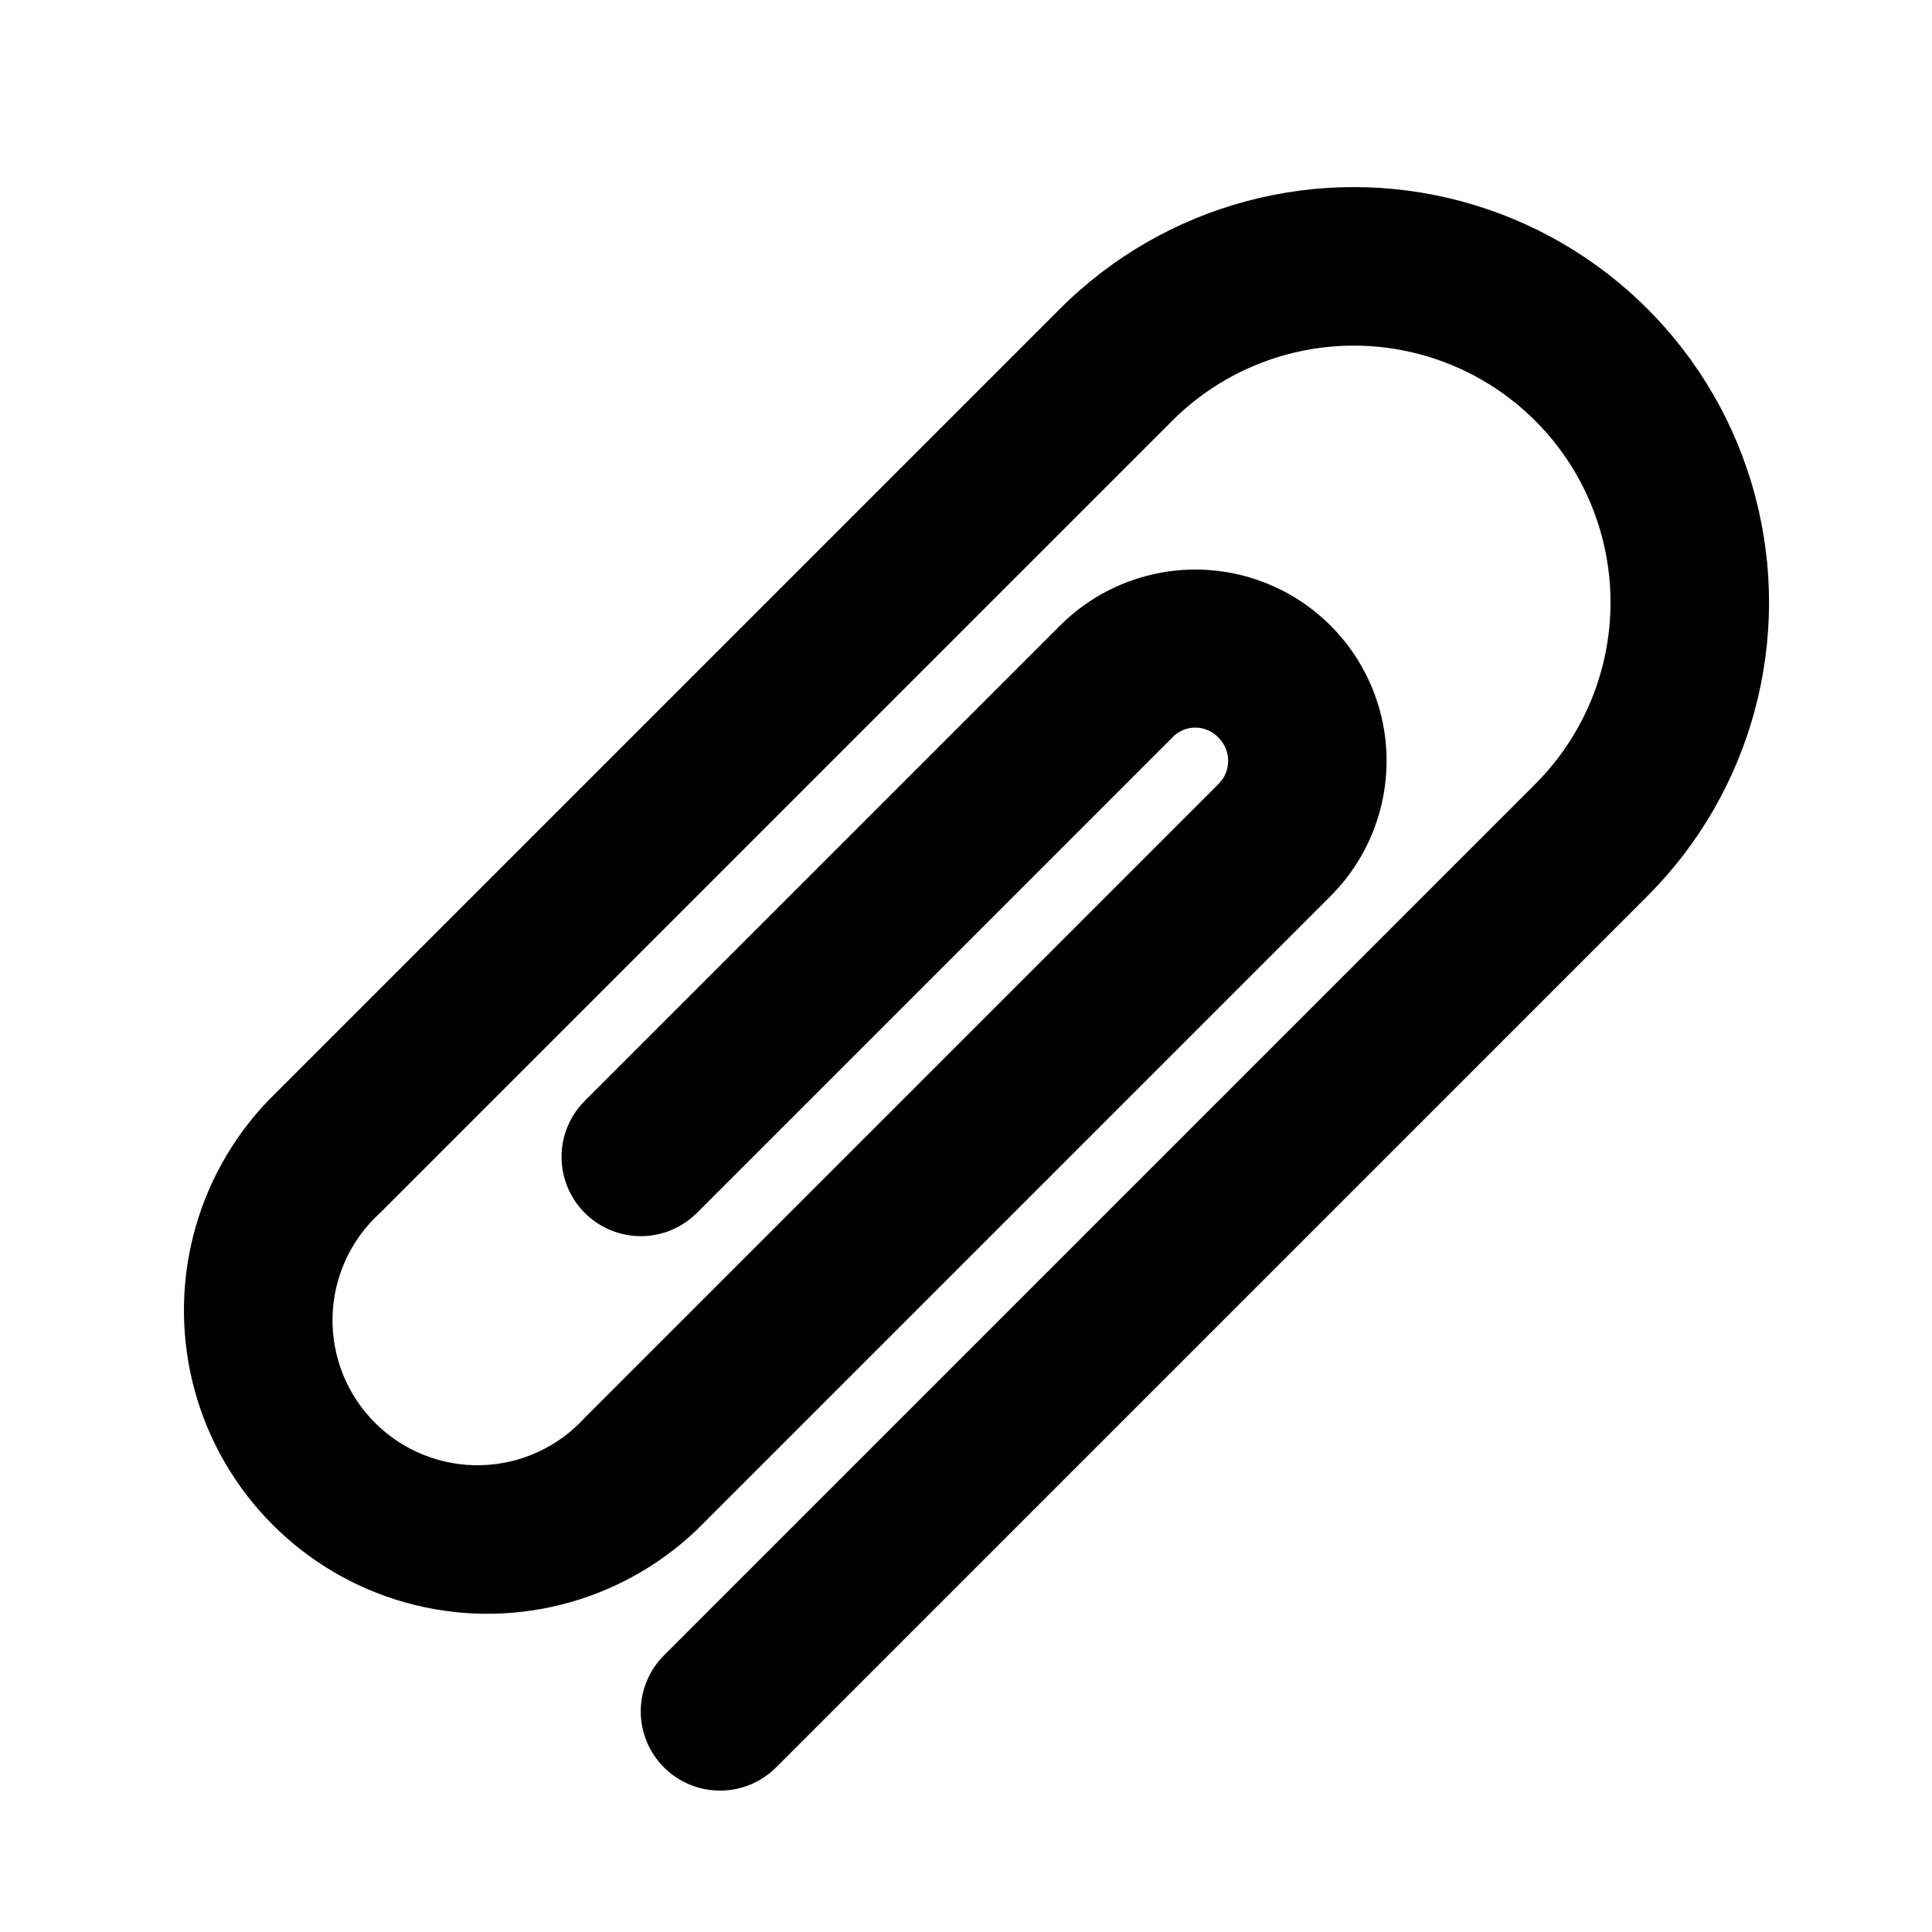 <?xml version="1.0" encoding="UTF-8"?>
<!-- Uploaded to: SVG Repo, www.svgrepo.com, Generator: SVG Repo Mixer Tools -->
<svg fill="#000000" width="800px" height="800px" version="1.1" viewBox="144 144 512 512" xmlns="http://www.w3.org/2000/svg">
 <path d="m334.92 618.53c-5.59 0.031-10.965-2.168-14.926-6.113-3.965-3.941-6.191-9.305-6.188-14.898 0.004-5.59 2.238-10.949 6.211-14.887l230.91-230.91h-0.004c17.176-17.211 23.863-42.277 17.543-65.758-6.316-23.477-24.684-41.805-48.176-48.07s-48.543 0.473-65.719 17.688l-209.92 209.92v-0.004c-7.766 7.082-12.293 17.035-12.527 27.543-0.23 10.504 3.852 20.648 11.297 28.066 7.445 7.418 17.605 11.461 28.109 11.188 10.508-0.273 20.441-4.84 27.492-12.637l167.94-167.94c1.613-1.613 2.519-3.801 2.519-6.086s-0.906-4.473-2.519-6.086c-1.594-1.738-3.84-2.727-6.195-2.727s-4.602 0.988-6.191 2.727l-125.95 125.95v-0.004c-3.934 3.91-9.254 6.106-14.801 6.106-5.543 0-10.863-2.195-14.797-6.106-3.977-3.941-6.211-9.305-6.211-14.902s2.234-10.965 6.211-14.906l125.95-125.95v0.004c12.824-12.789 31.496-17.762 48.98-13.051 17.488 4.715 31.133 18.398 35.793 35.898s-0.367 36.156-13.191 48.945l-167.94 167.94v-0.004c-20.473 19.516-49.691 26.84-76.949 19.281-27.254-7.555-48.535-28.875-56.043-56.145-7.504-27.27-0.129-56.477 19.426-76.914l209.92-209.92v0.004c27.824-27.789 68.355-38.621 106.33-28.418s67.625 39.891 77.777 77.883c10.152 37.988-0.734 78.508-28.559 106.3l-230.91 230.91v-0.004c-3.91 3.879-9.188 6.066-14.695 6.09z"/>
</svg>